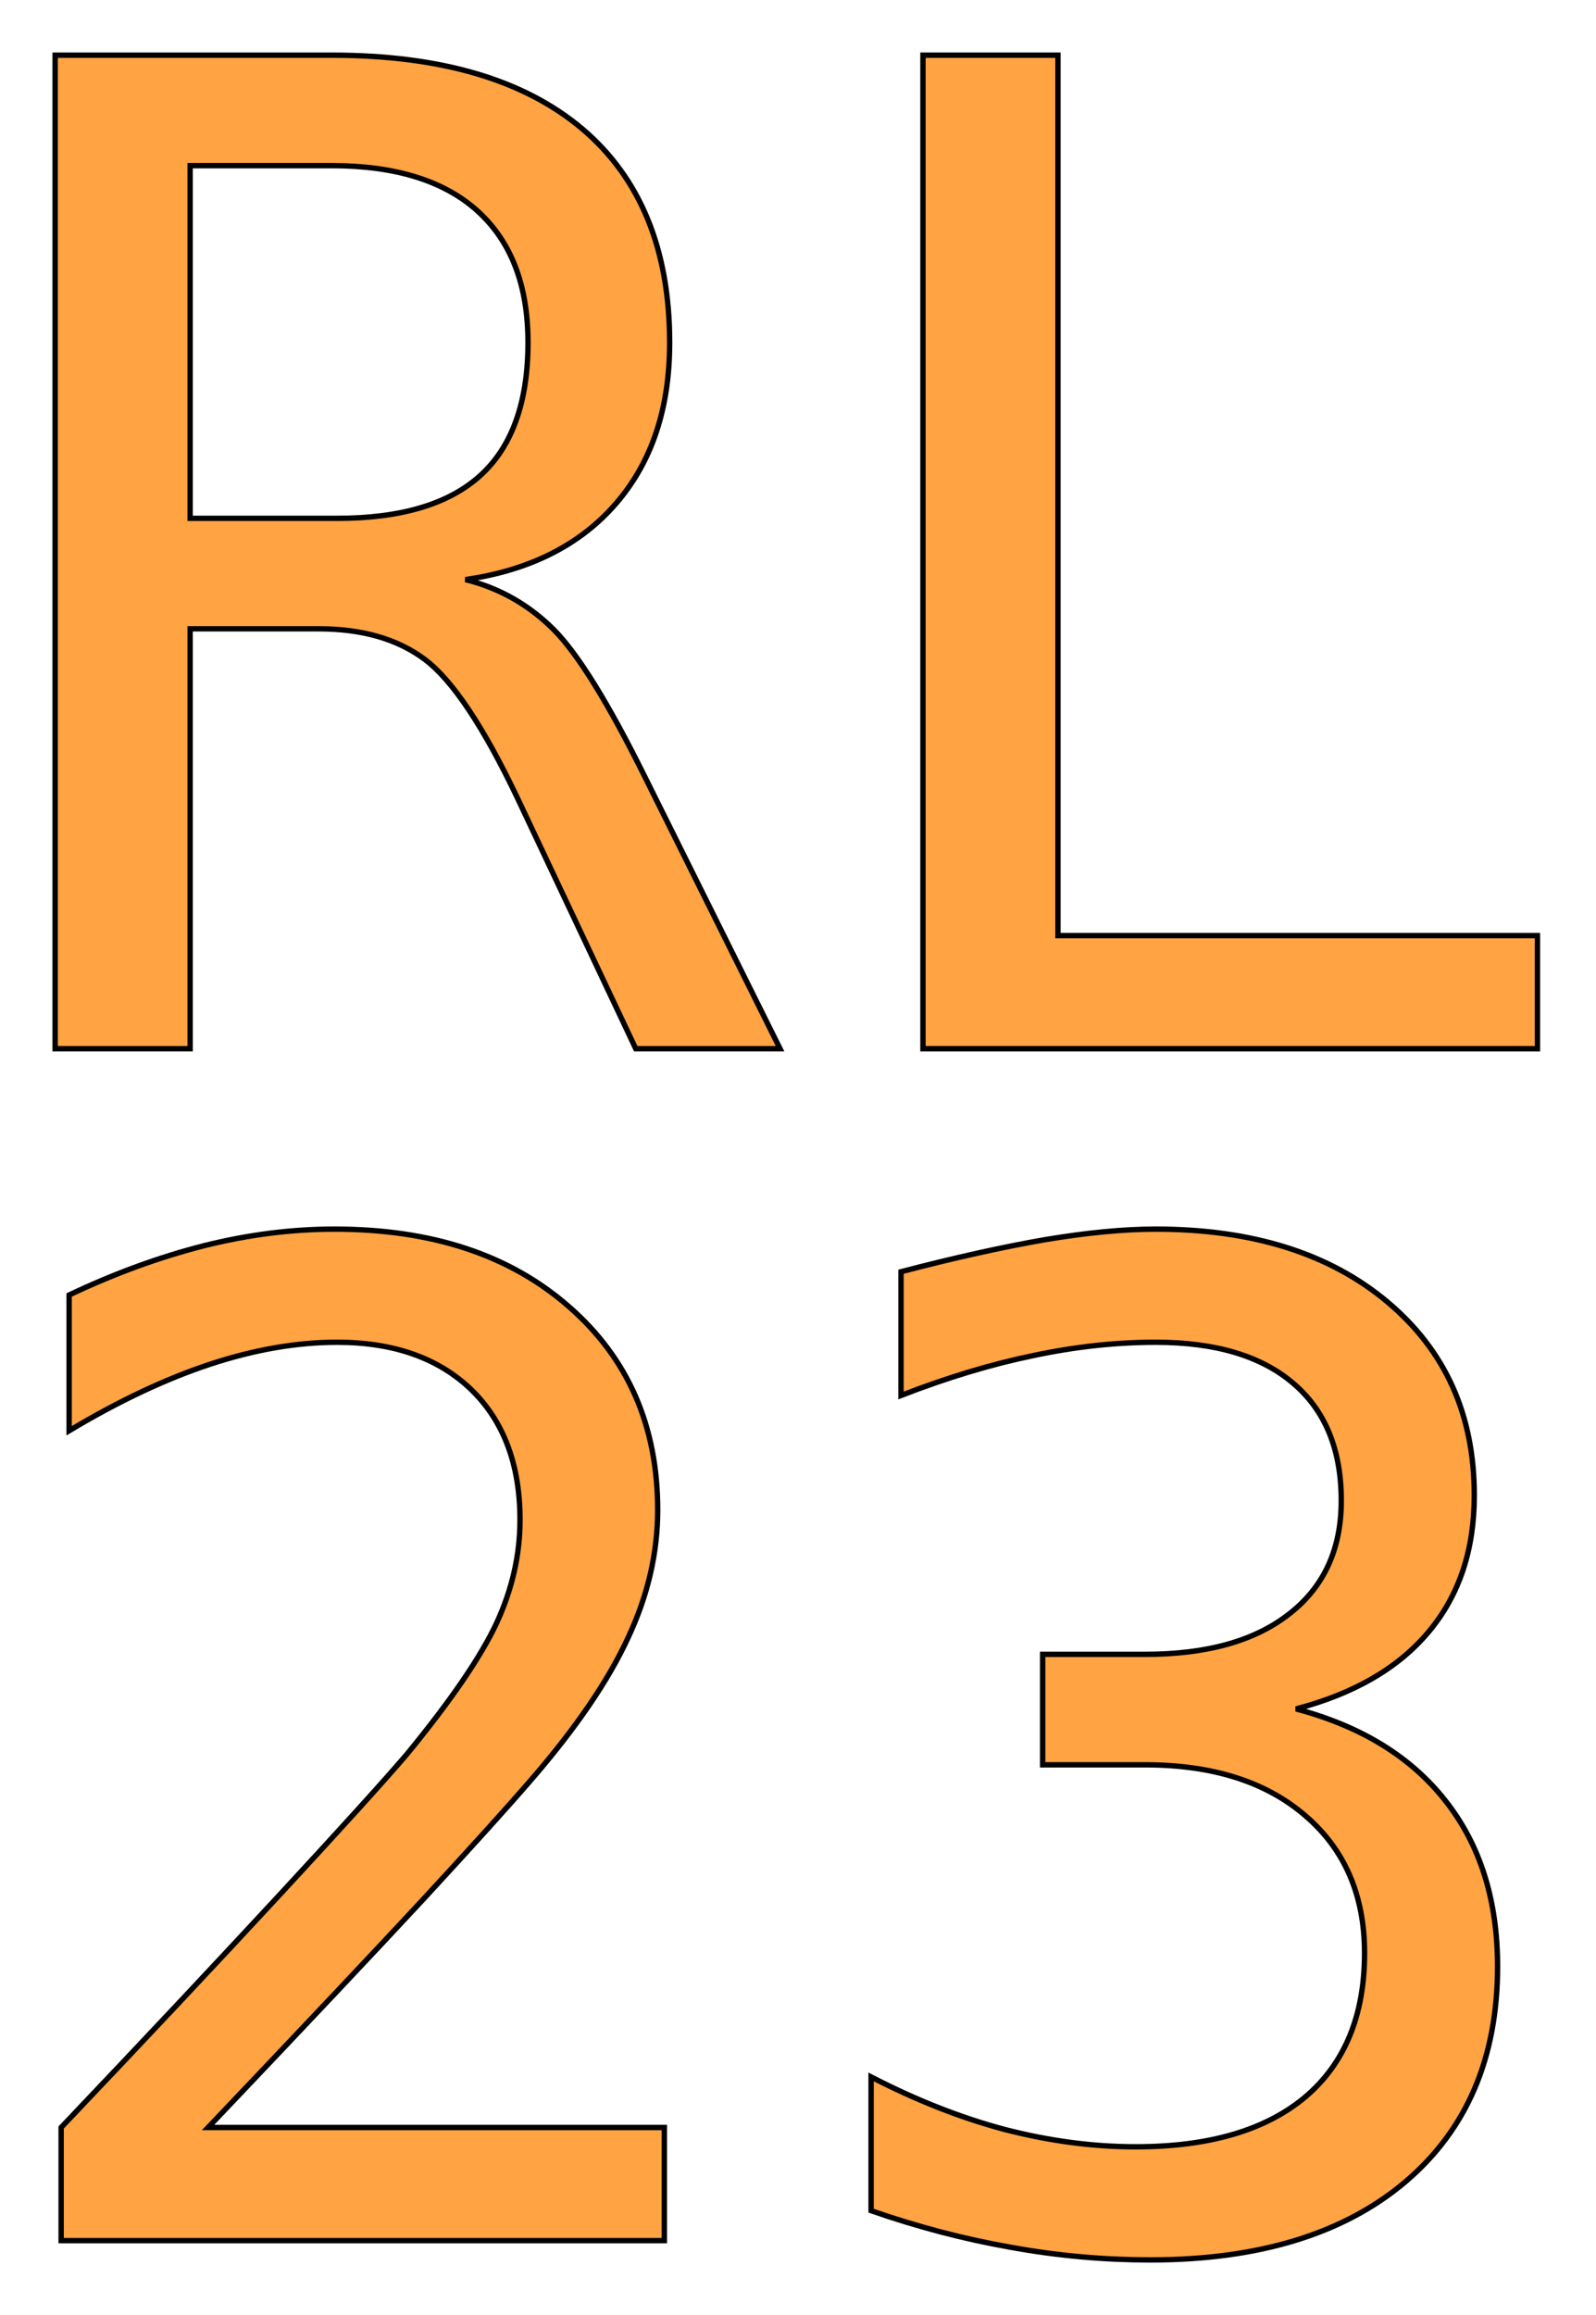 <?xml version="1.0" encoding="UTF-8"?>
<svg xmlns="http://www.w3.org/2000/svg" xmlns:xlink="http://www.w3.org/1999/xlink" width="298pt" height="432pt" viewBox="0 0 298 432" version="1.1">
<g id="surface249">
<path style=" stroke:none;fill-rule:evenodd;fill:rgb(100%,63.922%,26.275%);fill-opacity:1;" d="M 86.914 108.148 C 93.371 109.762 98.832 112.926 103.43 117.523 C 107.961 122.117 113.609 131.242 120.441 145.027 L 145.648 195.691 L 118.703 195.691 L 96.598 148.875 C 90.266 135.59 84.492 126.961 79.398 123.109 C 74.309 119.262 67.664 117.336 59.469 117.336 L 35.504 117.336 L 35.504 195.691 L 10.297 195.691 L 10.297 10.297 L 61.953 10.297 C 82.32 10.297 97.902 14.891 108.77 24.082 C 119.57 33.27 125.035 46.555 125.035 63.941 C 125.035 76.172 121.742 86.168 115.039 93.93 C 108.395 101.629 99.02 106.41 86.914 108.148 Z M 35.504 30.91 L 35.504 96.723 L 62.945 96.723 C 74.93 96.723 83.871 94.055 89.77 88.652 C 95.605 83.312 98.586 75.055 98.586 63.941 C 98.586 53.262 95.48 45.129 89.211 39.414 C 83 33.766 73.875 30.91 61.953 30.91 Z M 35.504 30.91 "/>
<path style="fill:none;stroke-width:1;stroke-linecap:square;stroke-linejoin:miter;stroke:rgb(0%,0%,0%);stroke-opacity:1;stroke-miterlimit:3.25;" d="M 86.914 108.148 C 93.371 109.762 98.832 112.926 103.43 117.523 C 107.961 122.117 113.609 131.242 120.441 145.027 L 145.648 195.691 L 118.703 195.691 L 96.598 148.875 C 90.266 135.59 84.492 126.961 79.398 123.109 C 74.309 119.262 67.664 117.336 59.469 117.336 L 35.504 117.336 L 35.504 195.691 L 10.297 195.691 L 10.297 10.297 L 61.953 10.297 C 82.32 10.297 97.902 14.891 108.77 24.082 C 119.57 33.27 125.035 46.555 125.035 63.941 C 125.035 76.172 121.742 86.168 115.039 93.93 C 108.395 101.629 99.02 106.41 86.914 108.148 Z M 86.914 108.148 "/>
<path style="fill:none;stroke-width:1;stroke-linecap:square;stroke-linejoin:miter;stroke:rgb(0%,0%,0%);stroke-opacity:1;stroke-miterlimit:3.25;" d="M 35.504 30.91 L 35.504 96.723 L 62.945 96.723 C 74.93 96.723 83.871 94.055 89.77 88.652 C 95.605 83.312 98.586 75.055 98.586 63.941 C 98.586 53.262 95.48 45.129 89.211 39.414 C 83 33.766 73.875 30.91 61.953 30.91 Z M 35.504 30.91 "/>
<path style="fill-rule:evenodd;fill:rgb(100%,63.922%,26.275%);fill-opacity:1;stroke-width:1;stroke-linecap:square;stroke-linejoin:miter;stroke:rgb(0%,0%,0%);stroke-opacity:1;stroke-miterlimit:3.25;" d="M 172.332 10.297 L 197.539 10.297 L 197.539 174.582 L 287.07 174.582 L 287.07 195.691 L 172.332 195.691 Z M 172.332 10.297 "/>
<path style="fill-rule:evenodd;fill:rgb(100%,63.922%,26.275%);fill-opacity:1;stroke-width:1;stroke-linecap:square;stroke-linejoin:miter;stroke:rgb(0%,0%,0%);stroke-opacity:1;stroke-miterlimit:3.25;" d="M 38.855 396.992 L 124.043 396.992 L 124.043 418.102 L 11.414 418.102 L 11.414 396.992 C 26.875 380.727 40.41 366.32 52.02 353.781 C 63.566 341.301 71.578 332.484 75.984 327.328 C 84.242 317.273 89.832 309.078 92.75 302.805 C 95.605 296.598 97.094 290.203 97.094 283.621 C 97.094 273.312 94.055 265.18 87.969 259.281 C 81.883 253.445 73.562 250.465 62.945 250.465 C 55.434 250.465 47.551 251.832 39.23 254.562 C 30.973 257.297 22.219 261.395 12.906 266.98 L 12.906 241.648 C 21.41 237.613 29.793 234.57 38.051 232.461 C 46.246 230.41 54.379 229.355 62.449 229.355 C 80.578 229.355 95.172 234.137 106.223 243.82 C 117.273 253.445 122.801 266.113 122.801 281.758 C 122.801 289.703 121 297.652 117.273 305.598 C 113.609 313.547 107.648 322.301 99.332 331.926 C 94.734 337.266 87.969 344.715 79.152 354.277 C 70.336 363.777 56.926 377.992 38.855 396.992 Z M 38.855 396.992 "/>
<path style="fill-rule:evenodd;fill:rgb(100%,63.922%,26.275%);fill-opacity:1;stroke-width:1;stroke-linecap:square;stroke-linejoin:miter;stroke:rgb(0%,0%,0%);stroke-opacity:1;stroke-miterlimit:3.25;" d="M 241.996 318.887 C 254.164 322.113 263.477 327.828 269.934 336.086 C 276.391 344.281 279.621 354.586 279.621 366.941 C 279.621 383.953 273.906 397.363 262.422 407.113 C 250.996 416.797 235.102 421.703 214.801 421.703 C 206.293 421.703 197.602 420.957 188.723 419.344 C 179.906 417.793 171.215 415.496 162.648 412.516 L 162.648 387.555 C 171.09 391.902 179.41 395.191 187.605 397.363 C 195.801 399.477 203.934 400.594 212.07 400.594 C 225.789 400.594 236.344 397.488 243.734 391.281 C 251.059 385.07 254.785 376.133 254.785 364.457 C 254.785 353.719 251.121 345.148 243.734 338.816 C 236.406 332.484 226.41 329.316 213.809 329.316 L 194.684 329.316 L 194.684 308.703 L 213.809 308.703 C 225.293 308.703 234.297 306.219 240.754 301.129 C 247.211 296.102 250.438 289.086 250.438 280.02 C 250.438 270.52 247.457 263.195 241.438 258.102 C 235.477 253.012 226.906 250.465 215.793 250.465 C 208.469 250.465 200.832 251.273 192.945 252.949 C 185.121 254.562 176.863 257.047 168.234 260.398 L 168.234 237.305 C 178.23 234.695 187.172 232.707 194.996 231.344 C 202.816 230.039 209.711 229.355 215.793 229.355 C 233.801 229.355 248.266 233.887 259.07 242.953 C 269.871 252.02 275.273 264 275.273 279.027 C 275.273 289.207 272.48 297.652 266.77 304.48 C 261.117 311.25 252.859 316.031 241.996 318.887 Z M 241.996 318.887 "/>
</g>
</svg>

